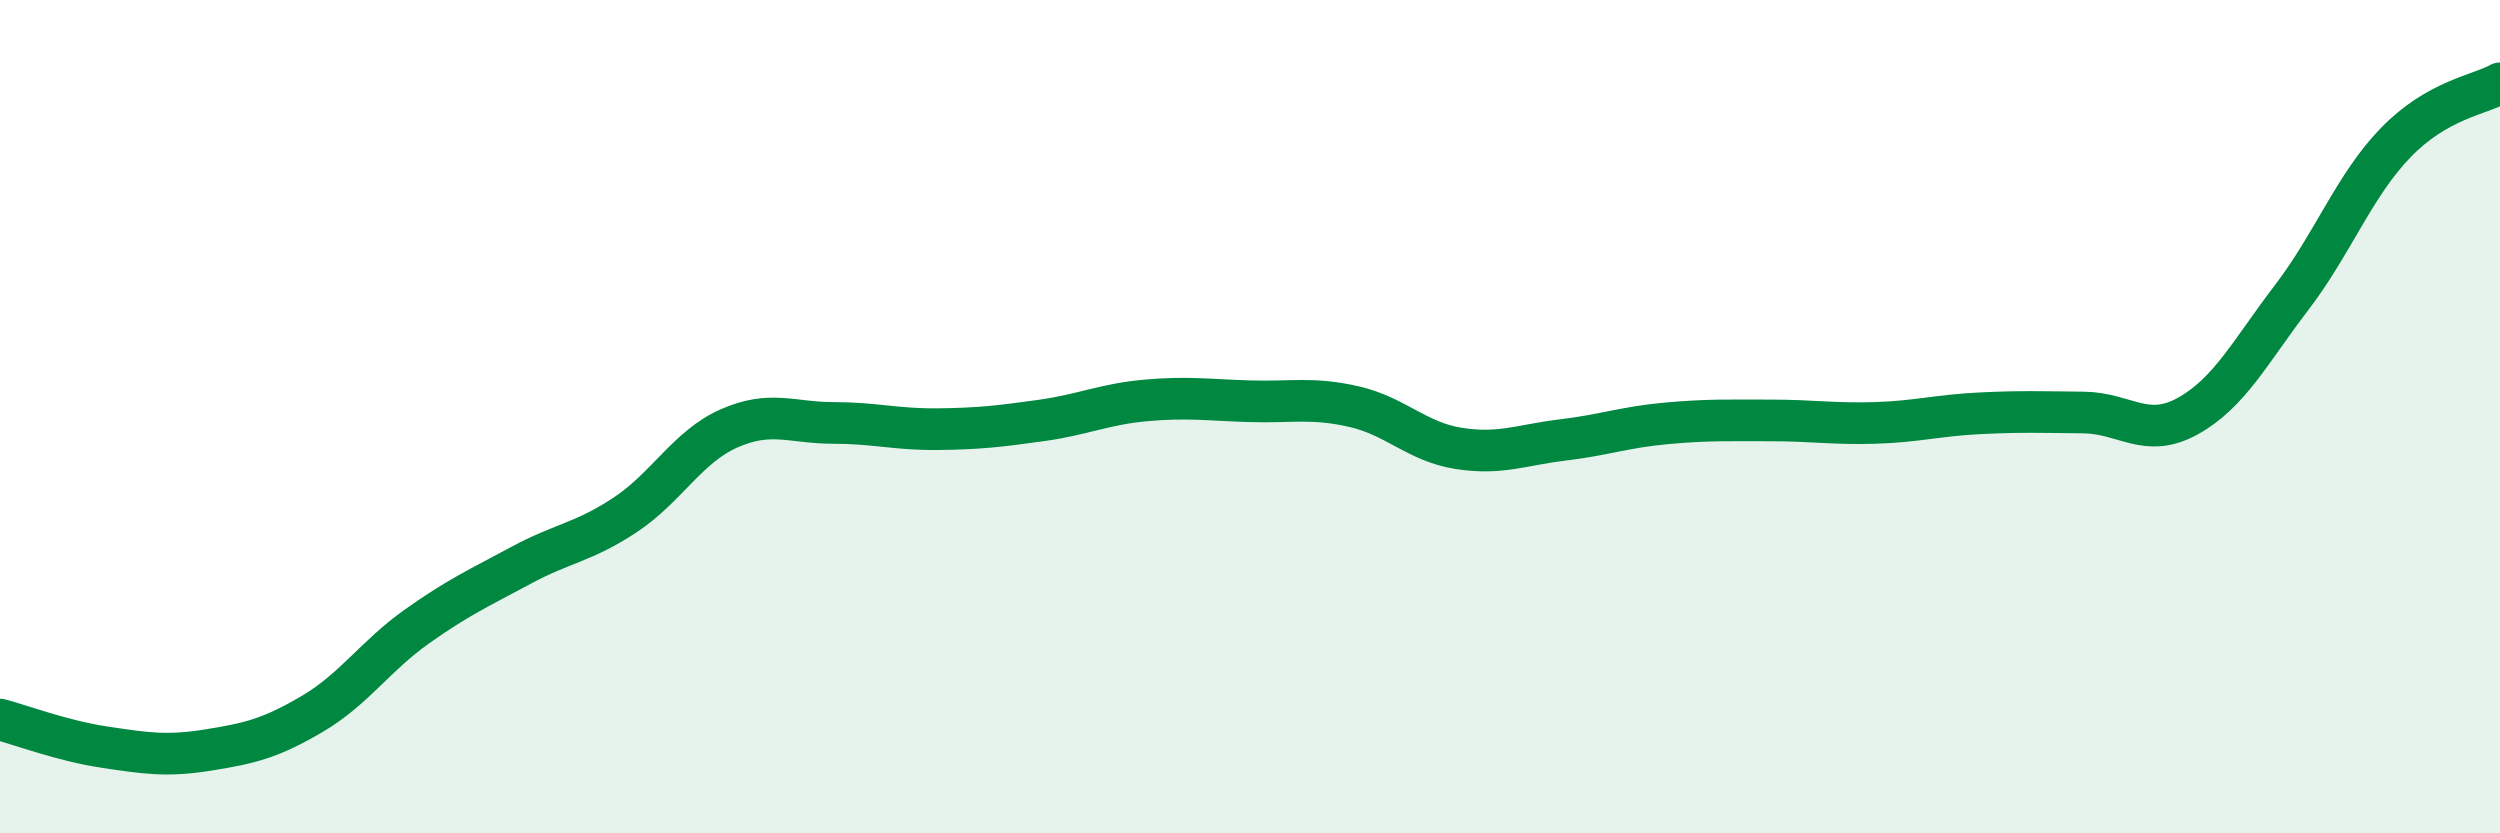 
    <svg width="60" height="20" viewBox="0 0 60 20" xmlns="http://www.w3.org/2000/svg">
      <path
        d="M 0,17.27 C 0.5,17.4 1.5,17.78 2.5,17.93 C 3.5,18.08 4,18.16 5,18 C 6,17.84 6.5,17.72 7.5,17.13 C 8.5,16.54 9,15.75 10,15.04 C 11,14.33 11.5,14.11 12.5,13.57 C 13.5,13.03 14,13.02 15,12.36 C 16,11.7 16.5,10.72 17.5,10.28 C 18.5,9.84 19,10.15 20,10.15 C 21,10.15 21.5,10.31 22.5,10.3 C 23.5,10.29 24,10.23 25,10.09 C 26,9.95 26.5,9.7 27.5,9.61 C 28.5,9.52 29,9.6 30,9.63 C 31,9.66 31.5,9.53 32.5,9.76 C 33.5,9.99 34,10.6 35,10.76 C 36,10.92 36.5,10.68 37.5,10.56 C 38.5,10.44 39,10.25 40,10.16 C 41,10.07 41.5,10.09 42.5,10.09 C 43.5,10.09 44,10.18 45,10.15 C 46,10.12 46.5,9.97 47.5,9.92 C 48.5,9.87 49,9.89 50,9.9 C 51,9.91 51.5,10.54 52.5,9.99 C 53.5,9.44 54,8.45 55,7.14 C 56,5.83 56.5,4.45 57.5,3.42 C 58.5,2.39 59.5,2.28 60,2L60 20L0 20Z"
        fill="#008740"
        opacity="0.1"
        stroke-linecap="round"
        stroke-linejoin="round"
      />
      <path
        d="M 0,17.27 C 0.5,17.4 1.5,17.78 2.5,17.93 C 3.5,18.08 4,18.16 5,18 C 6,17.84 6.5,17.72 7.5,17.13 C 8.5,16.54 9,15.75 10,15.04 C 11,14.33 11.5,14.11 12.5,13.57 C 13.5,13.03 14,13.02 15,12.36 C 16,11.7 16.5,10.72 17.5,10.28 C 18.5,9.84 19,10.15 20,10.15 C 21,10.15 21.5,10.31 22.5,10.3 C 23.5,10.29 24,10.23 25,10.09 C 26,9.95 26.5,9.7 27.5,9.61 C 28.5,9.52 29,9.6 30,9.63 C 31,9.66 31.5,9.53 32.5,9.76 C 33.5,9.99 34,10.6 35,10.76 C 36,10.92 36.5,10.68 37.5,10.56 C 38.5,10.44 39,10.25 40,10.16 C 41,10.07 41.5,10.09 42.5,10.09 C 43.5,10.09 44,10.18 45,10.15 C 46,10.12 46.5,9.97 47.5,9.92 C 48.5,9.87 49,9.89 50,9.9 C 51,9.91 51.5,10.54 52.5,9.99 C 53.5,9.44 54,8.45 55,7.14 C 56,5.83 56.5,4.45 57.5,3.42 C 58.5,2.39 59.5,2.28 60,2"
        stroke="#008740"
        stroke-width="1"
        fill="none"
        stroke-linecap="round"
        stroke-linejoin="round"
      />
    </svg>
  